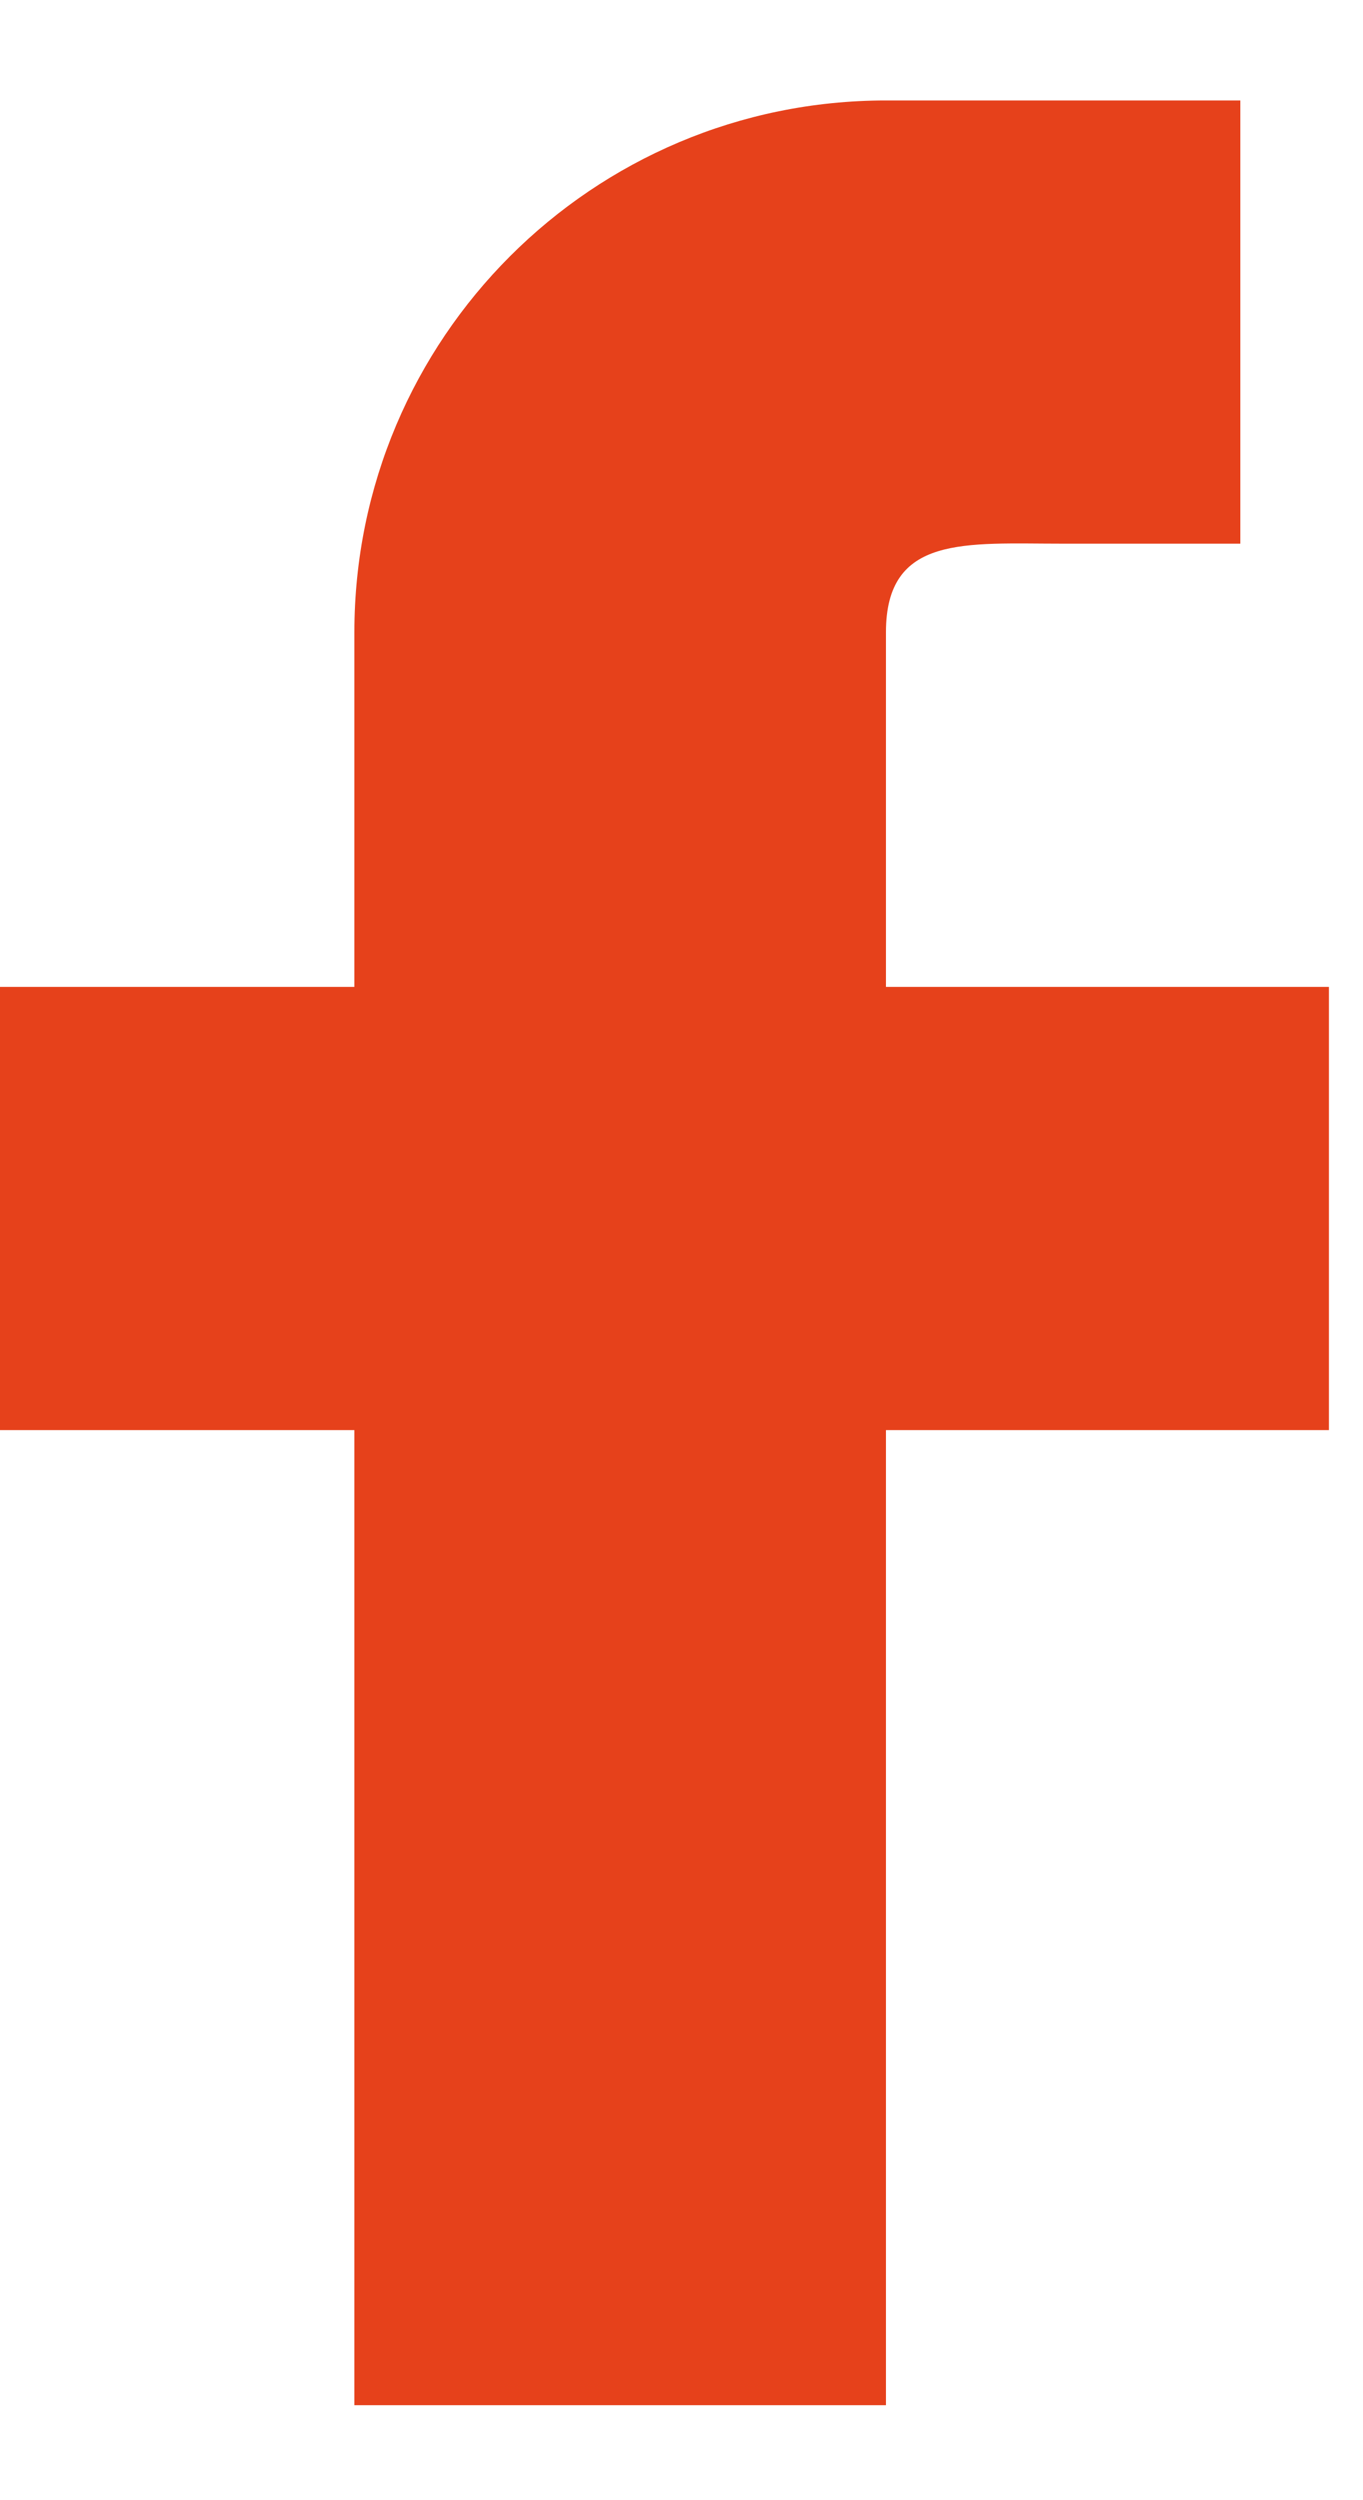 <?xml version="1.0" encoding="UTF-8"?>
<svg width="12px" height="22px" viewBox="0 0 12 22" version="1.1" xmlns="http://www.w3.org/2000/svg" xmlns:xlink="http://www.w3.org/1999/xlink">
    <!-- Generator: Sketch 63.1 (92452) - https://sketch.com -->
    <title>Facebook</title>
    <desc>Created with Sketch.</desc>
    <g id="01-accueil" stroke="none" stroke-width="1" fill="none" fill-rule="evenodd">
        <g id="01-accueil/01-accueil_a-1-fullpage" transform="translate(-272, -4630)" fill="#E6411B">
            <g id="RS" transform="translate(80, 4582)">
                <g id="réseaux-sociaux" transform="translate(80, 46)">
                    <path d="M115.12,23.164 L115.12,14.584 L112,14.584 L112,10.684 L115.12,10.684 L115.12,7.564 C115.12,4.979 117.215,2.884 119.8,2.884 L122.92,2.884 L122.92,6.784 L121.36,6.784 C120.499,6.784 119.8,6.703 119.8,7.564 L119.8,10.684 L123.7,10.684 L123.7,14.584 L119.8,14.584 L119.8,23.164 L115.12,23.164 Z" id="Facebook"></path>
                </g>
            </g>
        </g>
    </g>
</svg>